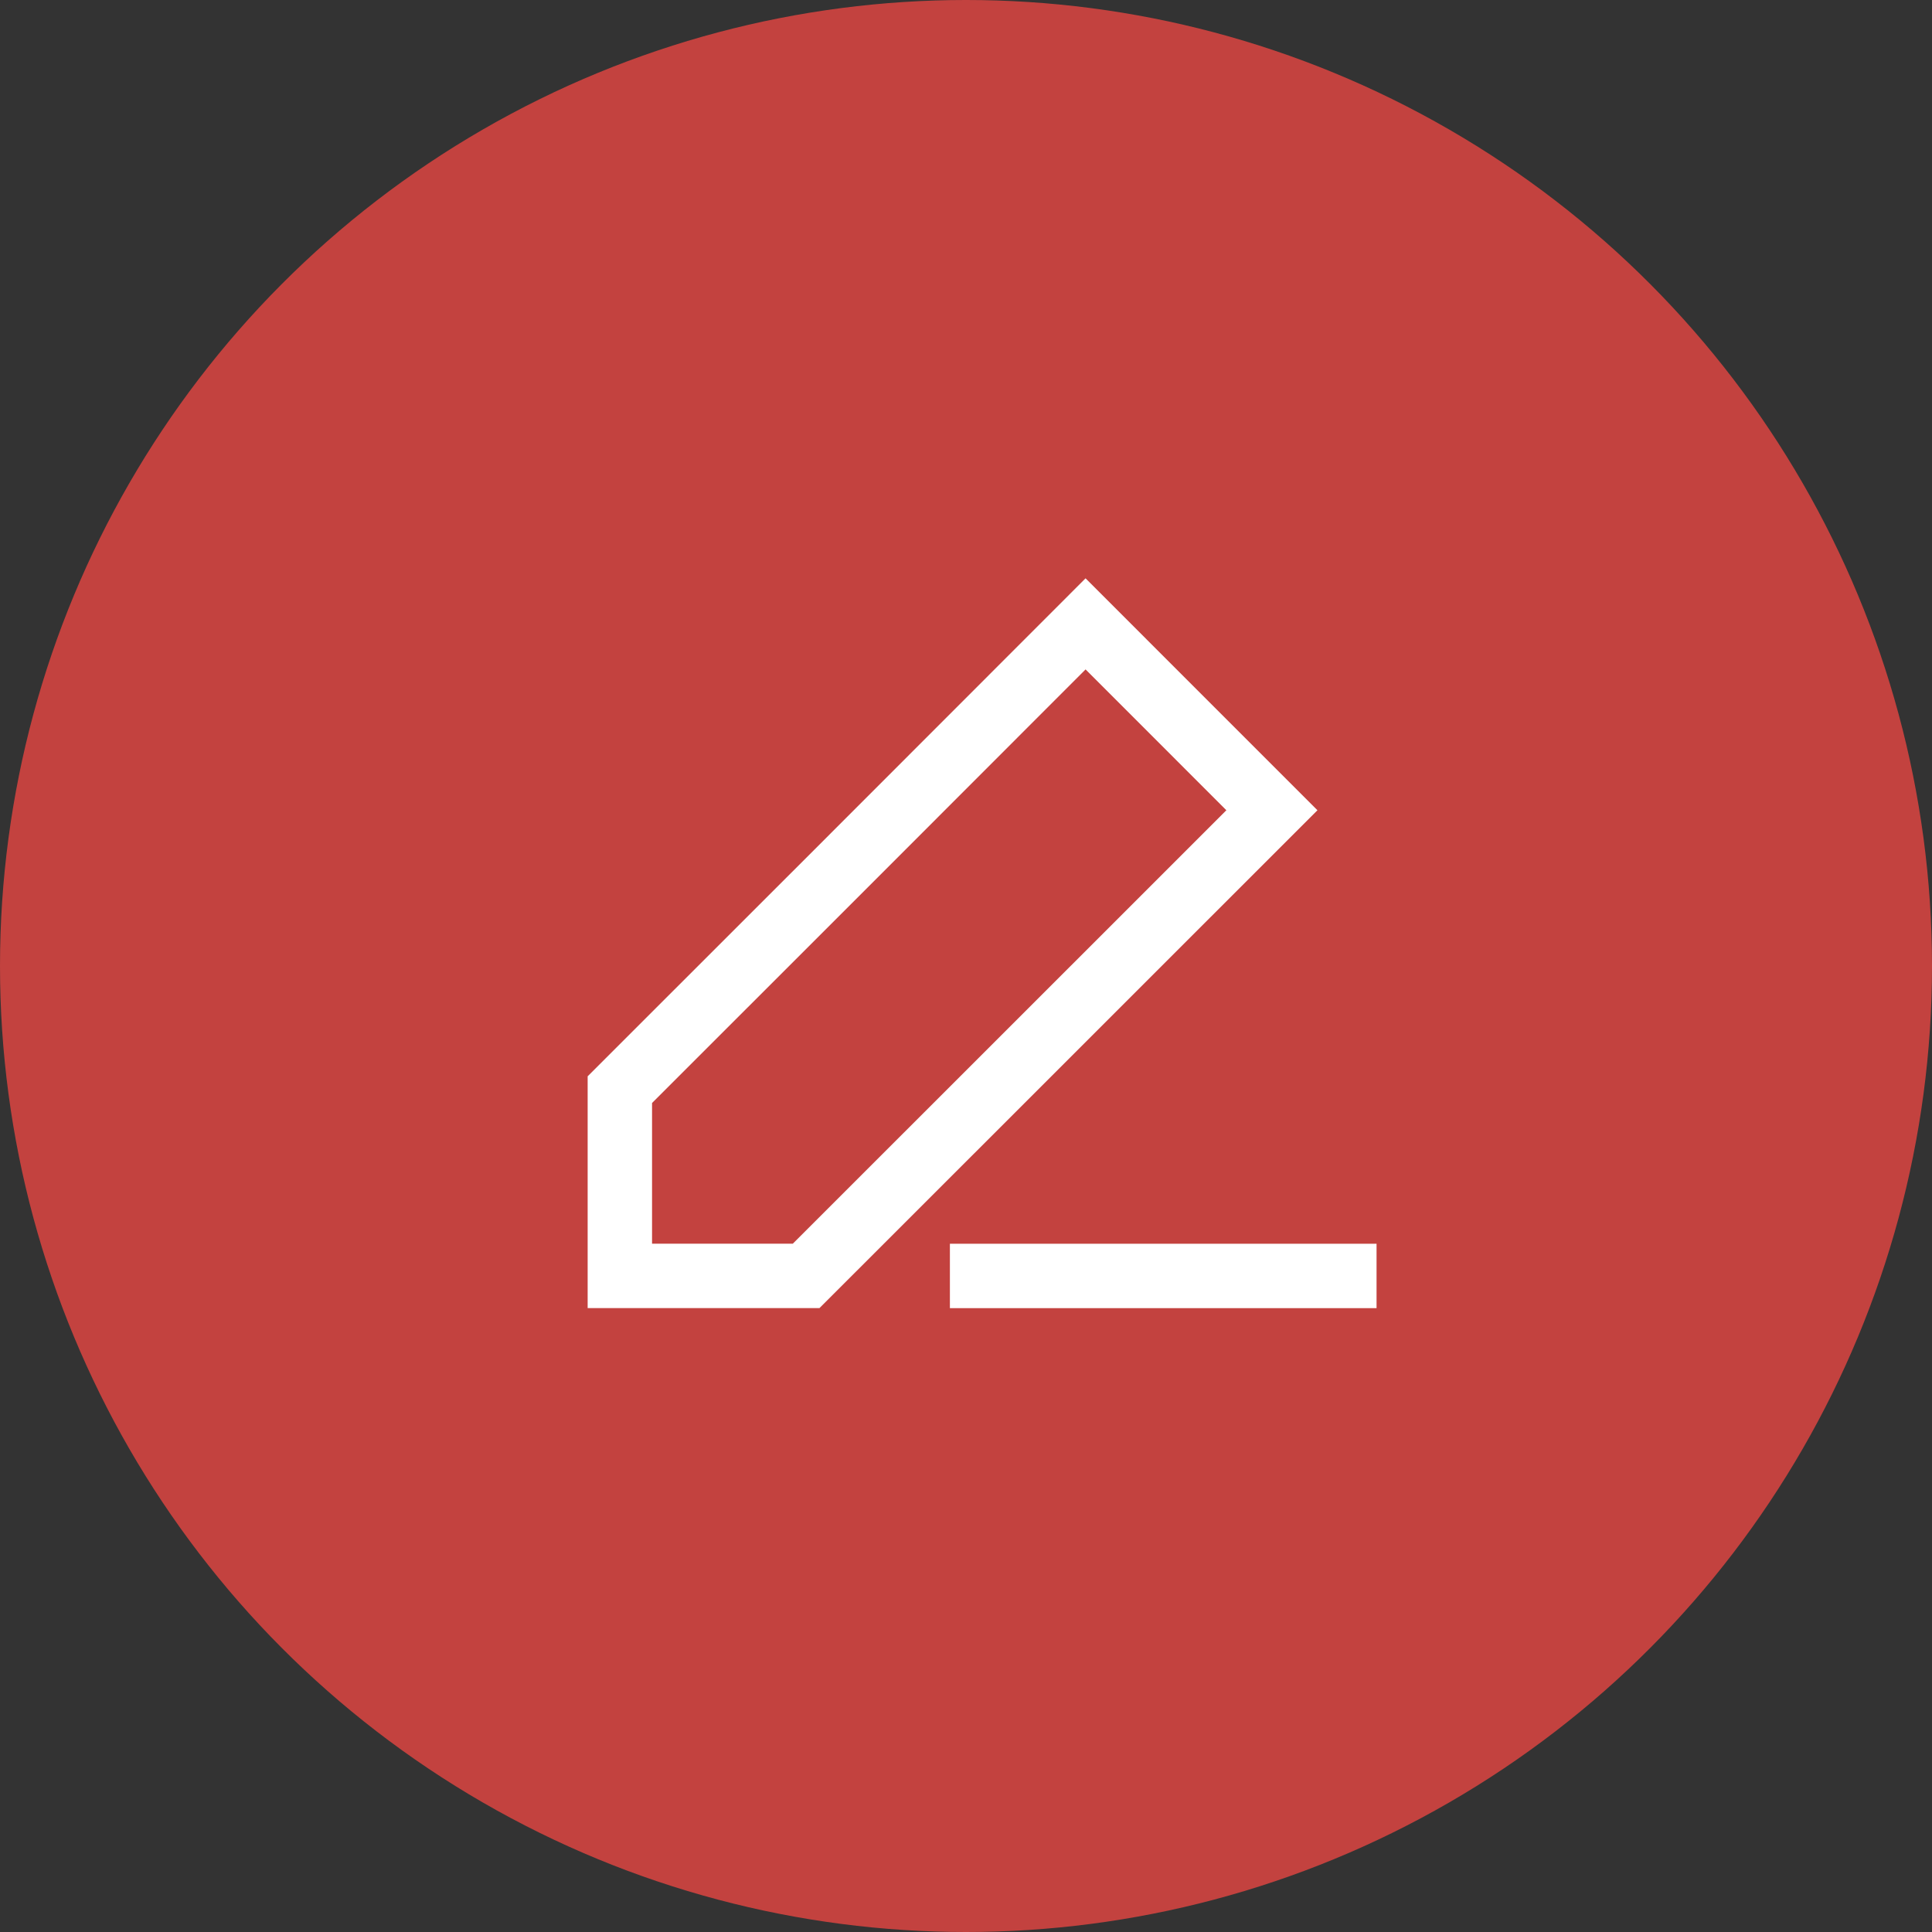<svg width="60" height="60" viewBox="0 0 60 60" fill="none" xmlns="http://www.w3.org/2000/svg">
<rect x="0" y="0" width="60" height="60" fill="#333333" stroke="none"/>
<circle cx="30" cy="30" r="30" fill="#C3423F"/>
<g clip-path="url(#clip0_1001_973)">
<path d="M30.5 39.625H41.75M33.713 19.375L26.007 27.086L19.25 33.84V39.624H25.035L31.793 32.869L39.5 25.163L33.713 19.375Z" stroke="white" stroke-width="2" stroke-linecap="square"/>
</g>
<defs>
<clipPath id="clip0_1001_973">
<rect width="27" height="27" fill="white" transform="translate(17 16)"/>
</clipPath>
</defs>
</svg>
